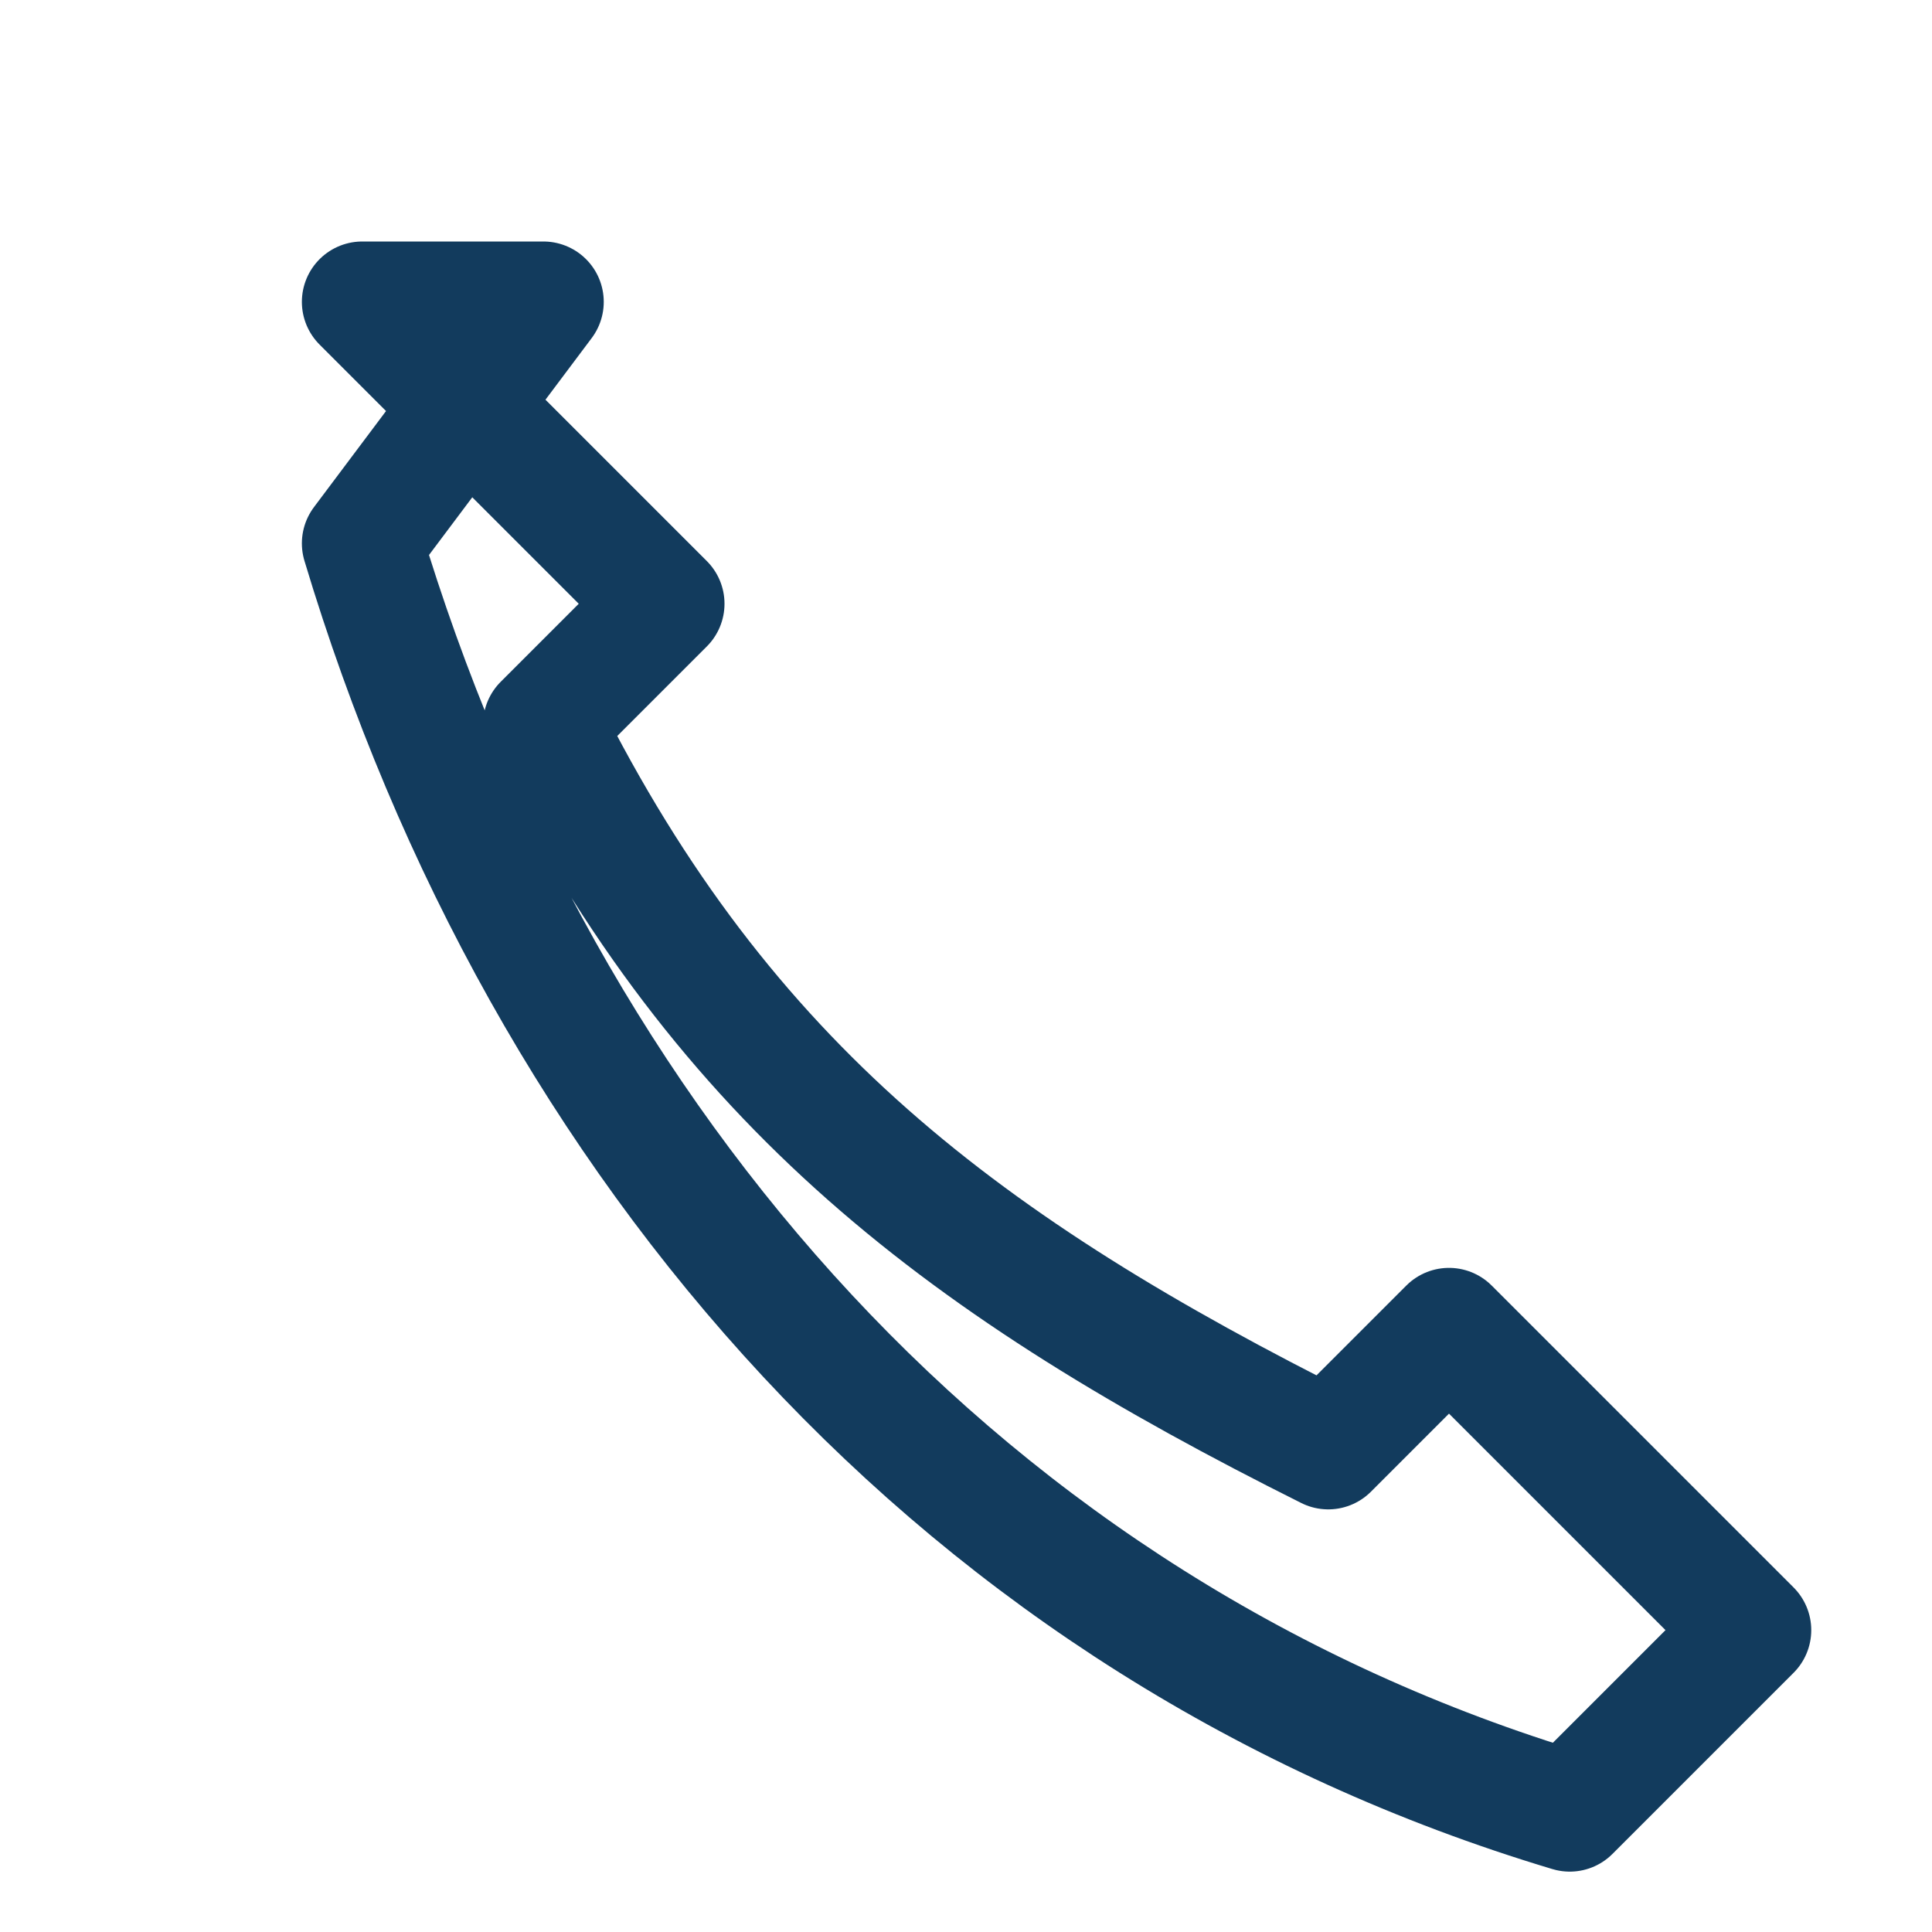<?xml version="1.0" encoding="UTF-8"?>
<svg xmlns="http://www.w3.org/2000/svg" width="32" height="32" viewBox="0 0 32 32" fill="none" stroke="#123B5D" stroke-width="2" stroke-linecap="round" stroke-linejoin="round"><path d="M6 5l5 5-2 2c3 6 7 9 13 12l2-2 5 5-3 3C16 27 9 19 6 9l3-4z"/></svg>